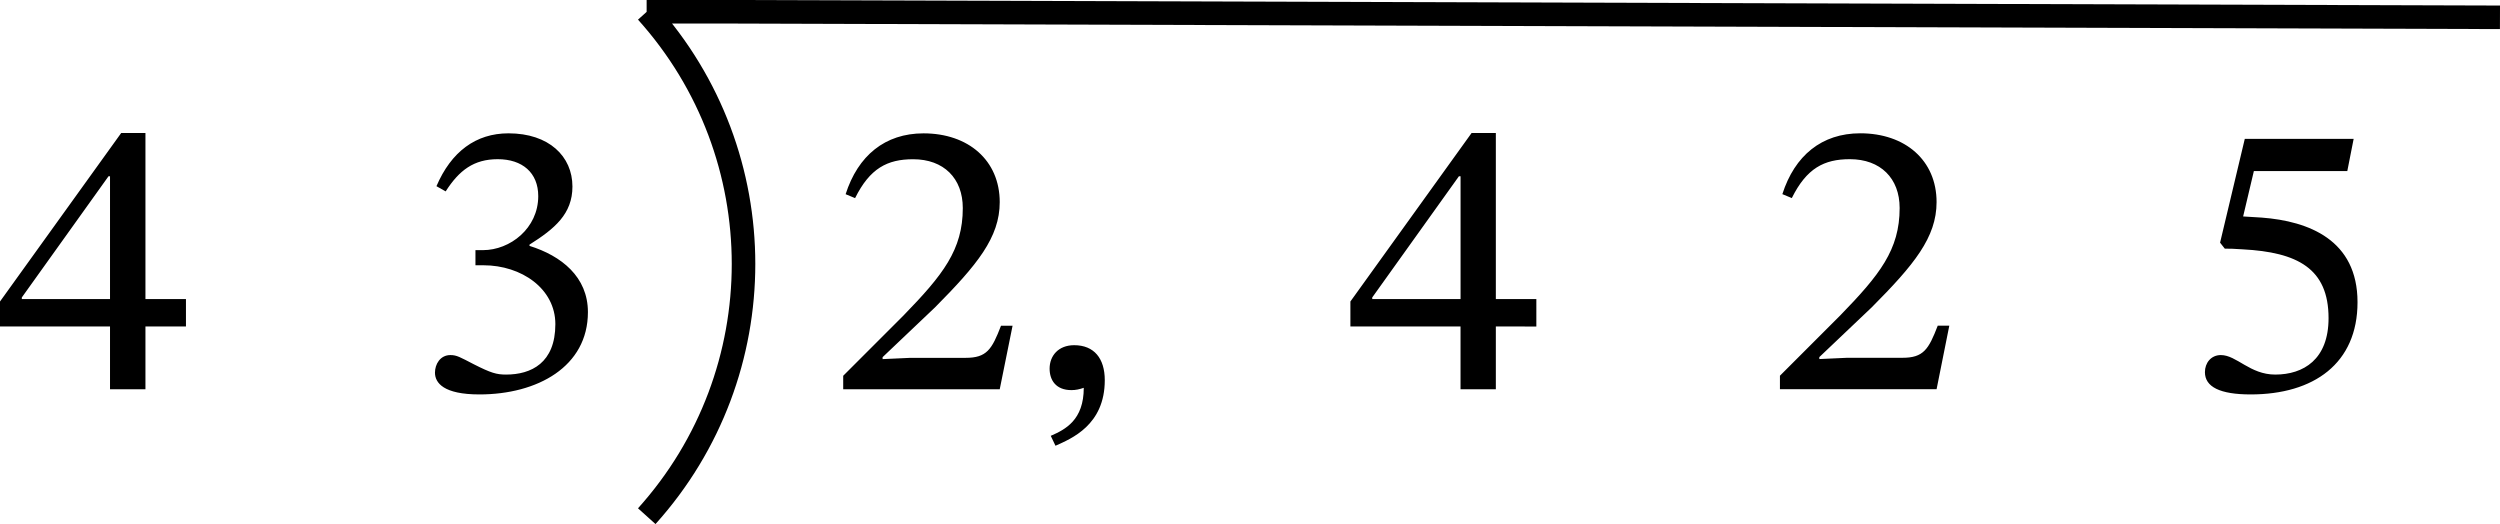 <?xml version="1.0" encoding="UTF-8" standalone="no"?>
<svg
   xmlns:dc="http://purl.org/dc/elements/1.1/"
   xmlns:cc="http://creativecommons.org/ns#"
   xmlns:rdf="http://www.w3.org/1999/02/22-rdf-syntax-ns#"
   xmlns:svg="http://www.w3.org/2000/svg"
   xmlns="http://www.w3.org/2000/svg"
   xmlns:sodipodi="http://sodipodi.sourceforge.net/DTD/sodipodi-0.dtd"
   xmlns:inkscape="http://www.inkscape.org/namespaces/inkscape"
   width="112.804"
   height="23.647"
   viewBox="0 0 84.603 17.735"
   class="displayed_equation"
   version="1.1"
   id="svg6"
   sodipodi:docname="1.svg">
  <defs
     id="defs10" />
  <sodipodi:namedview
     pagecolor="#ffffff"
     bordercolor="#666666"
     borderopacity="1"
     objecttolerance="10"
     gridtolerance="10"
     guidetolerance="10"
     inkscape:pageopacity="0"
     inkscape:pageshadow="2"
     inkscape:window-width="640"
     inkscape:window-height="480"
     id="namedview8" />
  <path
     d="M 6.293,11.047 V 10.121 H 4.922 V 4.5 H 4.102 L 0,10.203 v 0.844 h 3.723 v 2.125 h 1.199 v -2.125 z M 3.723,10.121 H 0.738 v -0.055 L 3.672,5.965 h 0.051 V 10.121 M 15.082,6.477 c 0.457,-0.715 0.953,-1.09 1.762,-1.09 0.832,0 1.371,0.457 1.371,1.25 0,1.09 -0.953,1.828 -1.871,1.828 h -0.254 v 0.512 h 0.27 c 1.289,0 2.434,0.793 2.434,1.992 0,1.316 -0.82,1.707 -1.668,1.707 -0.324,0 -0.512,-0.055 -1.09,-0.348 -0.469,-0.242 -0.578,-0.312 -0.793,-0.312 -0.348,0 -0.523,0.312 -0.523,0.594 0,0.348 0.293,0.738 1.504,0.738 1.965,0 3.672,-0.941 3.672,-2.785 0,-1.195 -0.898,-1.906 -1.977,-2.242 v -0.043 c 0.848,-0.535 1.453,-1.035 1.453,-1.965 0,-1.02 -0.793,-1.801 -2.164,-1.801 -1.105,0 -1.938,0.621 -2.438,1.789 l 0.312,0.176 m 19.184,4.547 h -0.391 c -0.309,0.805 -0.484,1.086 -1.199,1.086 h -1.867 l -0.941,0.043 v -0.066 l 1.773,-1.684 c 1.426,-1.437 2.191,-2.367 2.191,-3.562 0,-1.414 -1.062,-2.328 -2.578,-2.328 -1.305,0 -2.219,0.754 -2.637,2.059 l 0.32,0.133 c 0.5,-1.008 1.09,-1.316 1.965,-1.316 1.035,0 1.68,0.645 1.68,1.652 0,1.414 -0.672,2.262 -2.004,3.633 l -2.043,2.043 v 0.457 h 5.297 l 0.434,-2.148 m 1.453,4.059 c 0.539,-0.242 1.668,-0.699 1.668,-2.219 0,-0.738 -0.363,-1.184 -1.035,-1.184 -0.539,0 -0.832,0.363 -0.832,0.793 0,0.391 0.215,0.727 0.738,0.727 0.148,0 0.27,-0.027 0.418,-0.078 0,1.09 -0.621,1.41 -1.117,1.625 l 0.16,0.336 m 16.273,-4.035 V 10.121 H 50.621 V 4.5 h -0.82 l -4.102,5.703 v 0.844 h 3.727 v 2.125 h 1.195 v -2.125 z M 49.426,10.121 H 46.438 v -0.055 l 2.934,-4.102 h 0.055 v 4.156 m 16.539,0.902 h -0.391 c -0.309,0.805 -0.484,1.086 -1.195,1.086 h -1.871 l -0.941,0.043 v -0.066 l 1.773,-1.684 c 1.43,-1.437 2.195,-2.367 2.195,-3.562 0,-1.414 -1.062,-2.328 -2.582,-2.328 -1.305,0 -2.219,0.754 -2.637,2.059 l 0.32,0.133 c 0.5,-1.008 1.09,-1.316 1.965,-1.316 1.035,0 1.684,0.645 1.684,1.652 0,1.414 -0.676,2.262 -2.008,3.633 l -2.043,2.043 v 0.457 h 5.301 l 0.43,-2.148 m 13.469,-5.234 0.215,-1.09 h -3.684 l -0.836,3.512 0.16,0.203 c 0.191,0 0.258,0 0.605,0.023 1.855,0.098 2.906,0.648 2.906,2.328 0,1.398 -0.848,1.91 -1.805,1.91 -0.859,0 -1.305,-0.66 -1.84,-0.66 -0.336,0 -0.539,0.27 -0.539,0.578 0,0.5 0.512,0.754 1.547,0.754 2.137,0 3.617,-1.047 3.617,-3.121 0,-2.109 -1.652,-2.742 -3.238,-2.863 l -0.633,-0.039 0.363,-1.535 h 3.16"
     id="path2" />
  <path
     d="m 84.602,0.586 -59.883,-0.188 h -2.836 m 0.004,0 c 4.367,4.852 4.367,12.219 0,17.07"
     fill="none"
     stroke-width="0.797"
     stroke-linejoin="round"
     stroke="#000000"
     stroke-miterlimit="10"
     id="path4" />
</svg>
